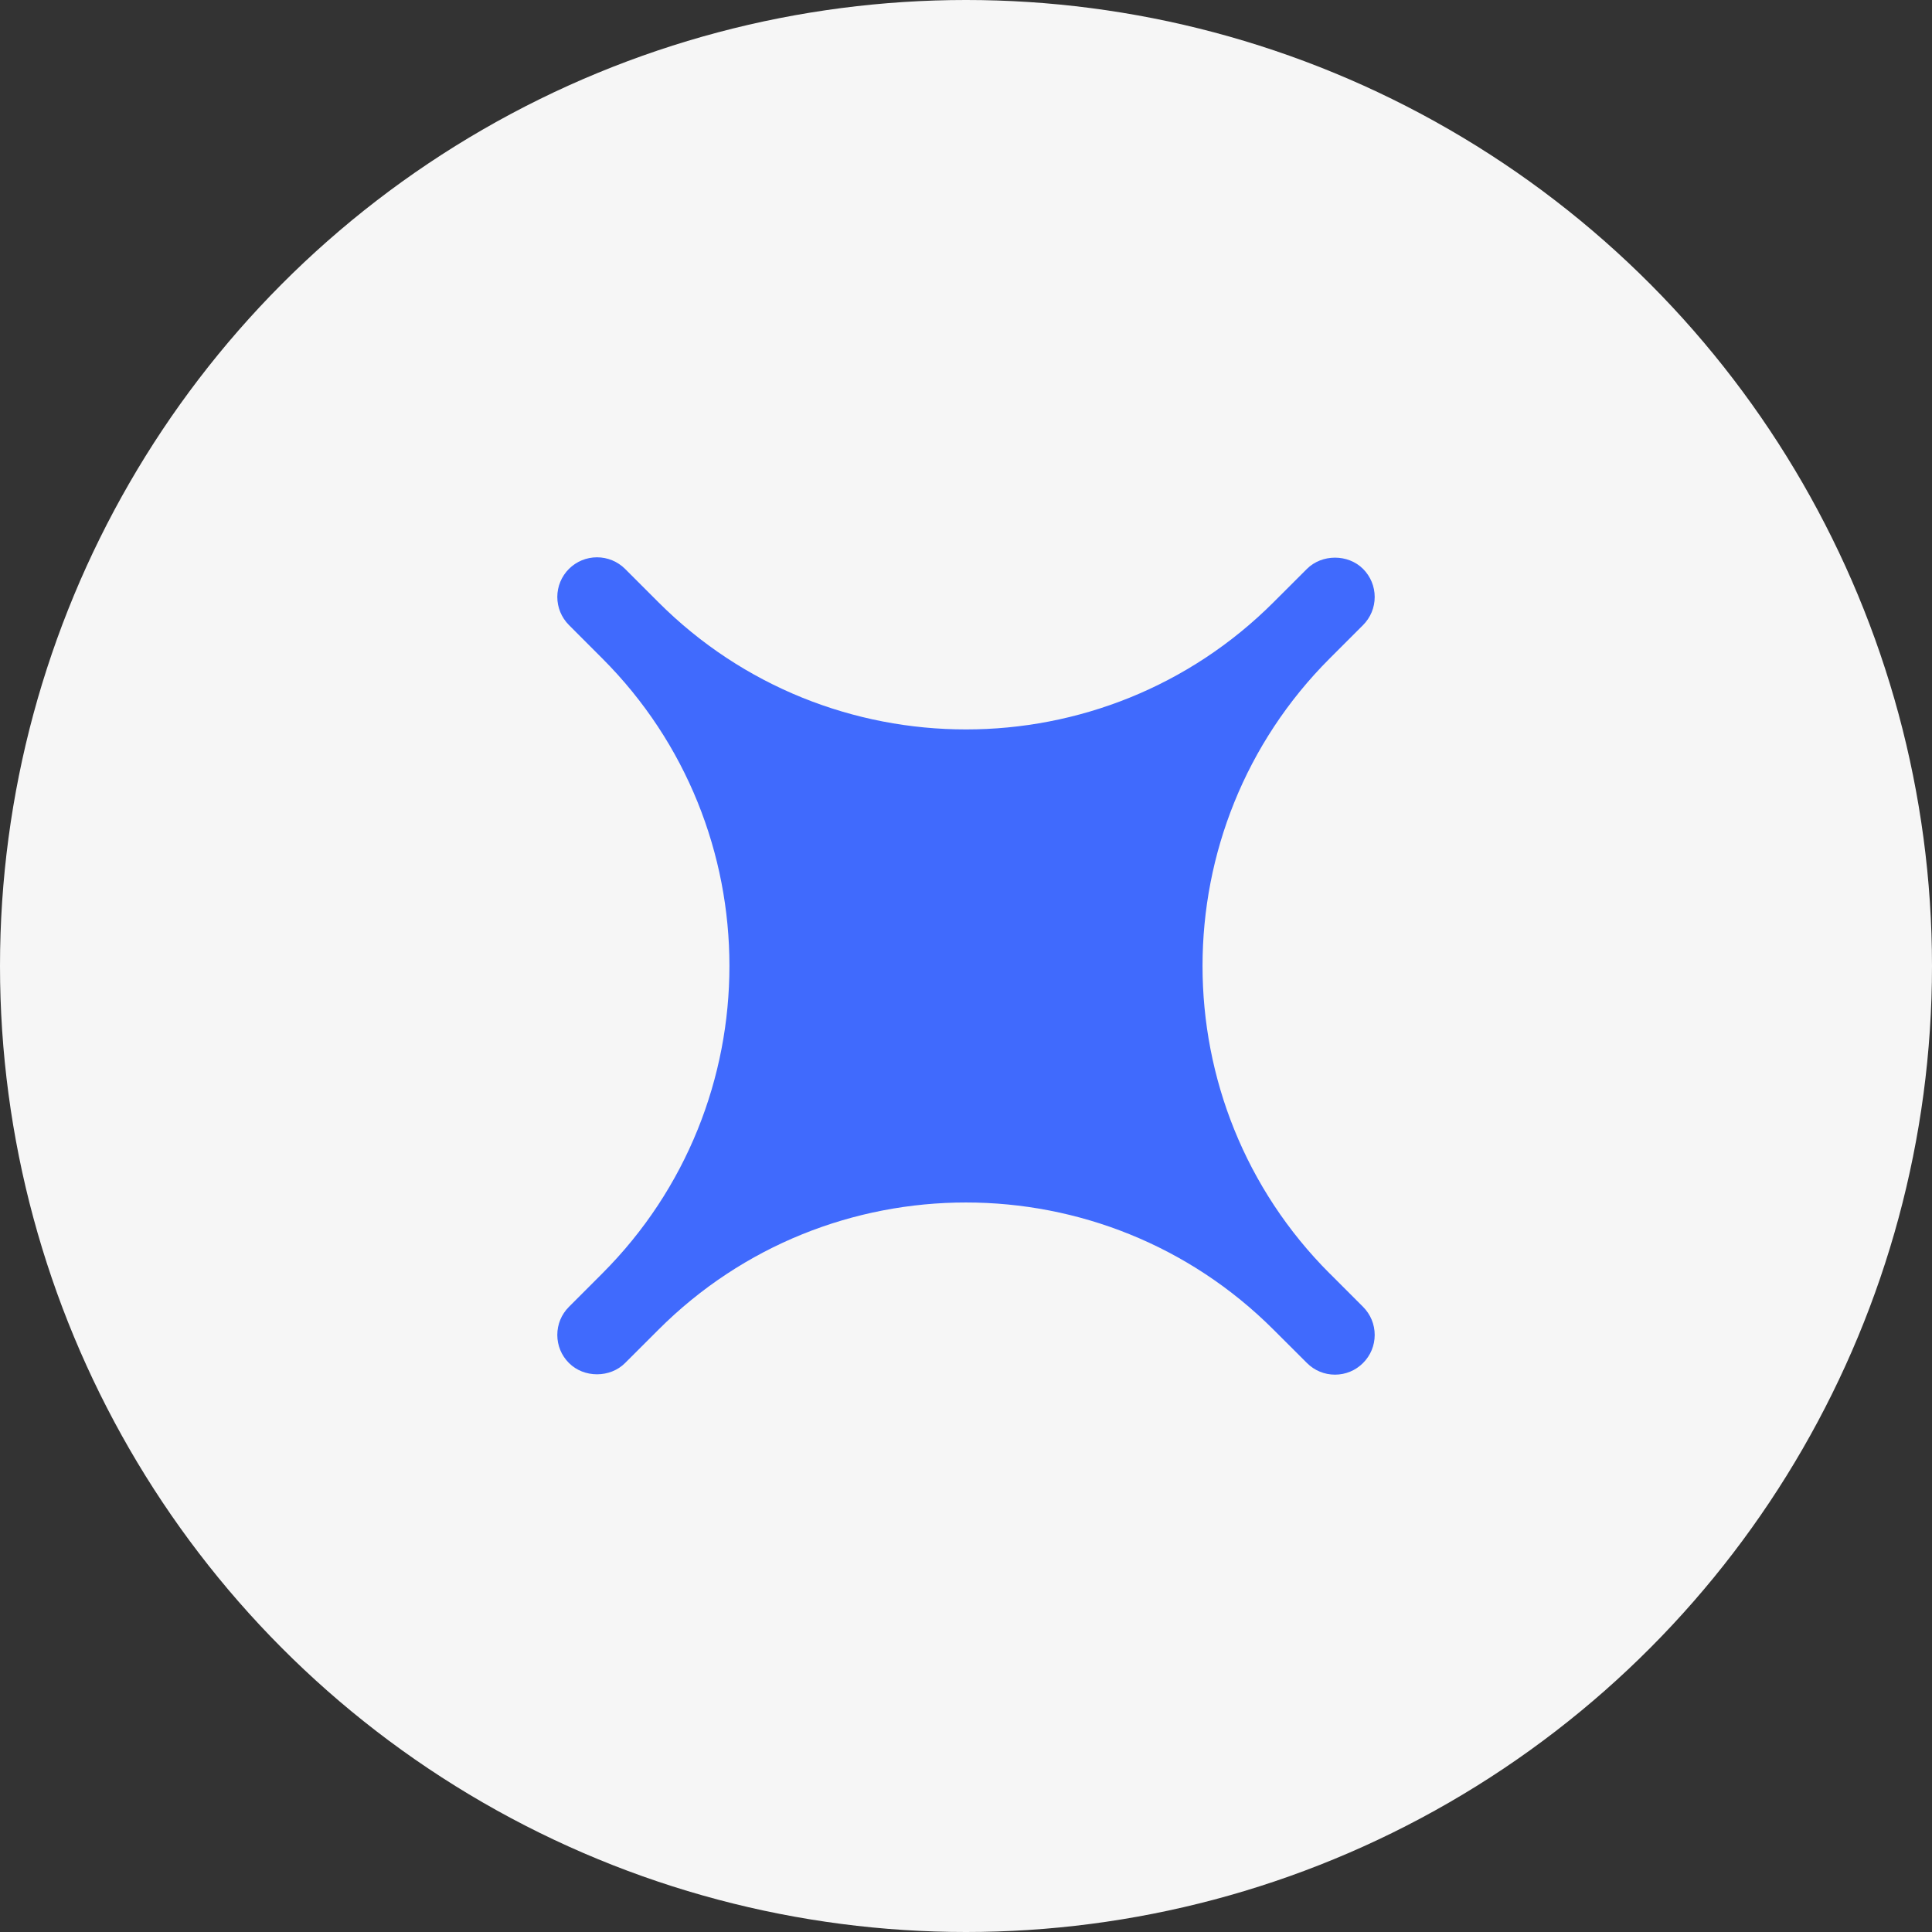<?xml version="1.0" encoding="UTF-8"?> <svg xmlns="http://www.w3.org/2000/svg" width="52" height="52" viewBox="0 0 52 52" fill="none"><rect x="0" y="0" width="52" height="52" fill="#333333" stroke="none"/> <circle cx="26" cy="26" r="26" fill="#F6F6F6"></circle> <path d="M35.79 34.278C31.225 29.713 31.225 22.286 35.79 17.721L36.687 16.824C36.888 16.622 37 16.354 37 16.068C37 15.783 36.888 15.514 36.687 15.312C36.283 14.908 35.58 14.909 35.176 15.312L34.278 16.209C29.713 20.774 22.285 20.774 17.721 16.209L16.824 15.312C16.623 15.112 16.352 15 16.068 15C15.785 15 15.514 15.112 15.313 15.312C15.113 15.512 15 15.784 15 16.067C15 16.351 15.113 16.622 15.313 16.823L16.209 17.72C20.774 22.285 20.774 29.712 16.209 34.277L15.313 35.174C15.111 35.376 15 35.644 15 35.93C15 36.214 15.111 36.484 15.313 36.685C15.718 37.092 16.422 37.09 16.825 36.685L17.721 35.79C22.286 31.222 29.713 31.225 34.279 35.79L35.176 36.685C35.377 36.887 35.646 36.999 35.931 36.999C36.217 36.999 36.486 36.887 36.687 36.685C36.888 36.484 37 36.216 37 35.93C37 35.643 36.888 35.376 36.687 35.174L35.791 34.277L35.79 34.278Z" fill="#406AFD"></path> </svg> 